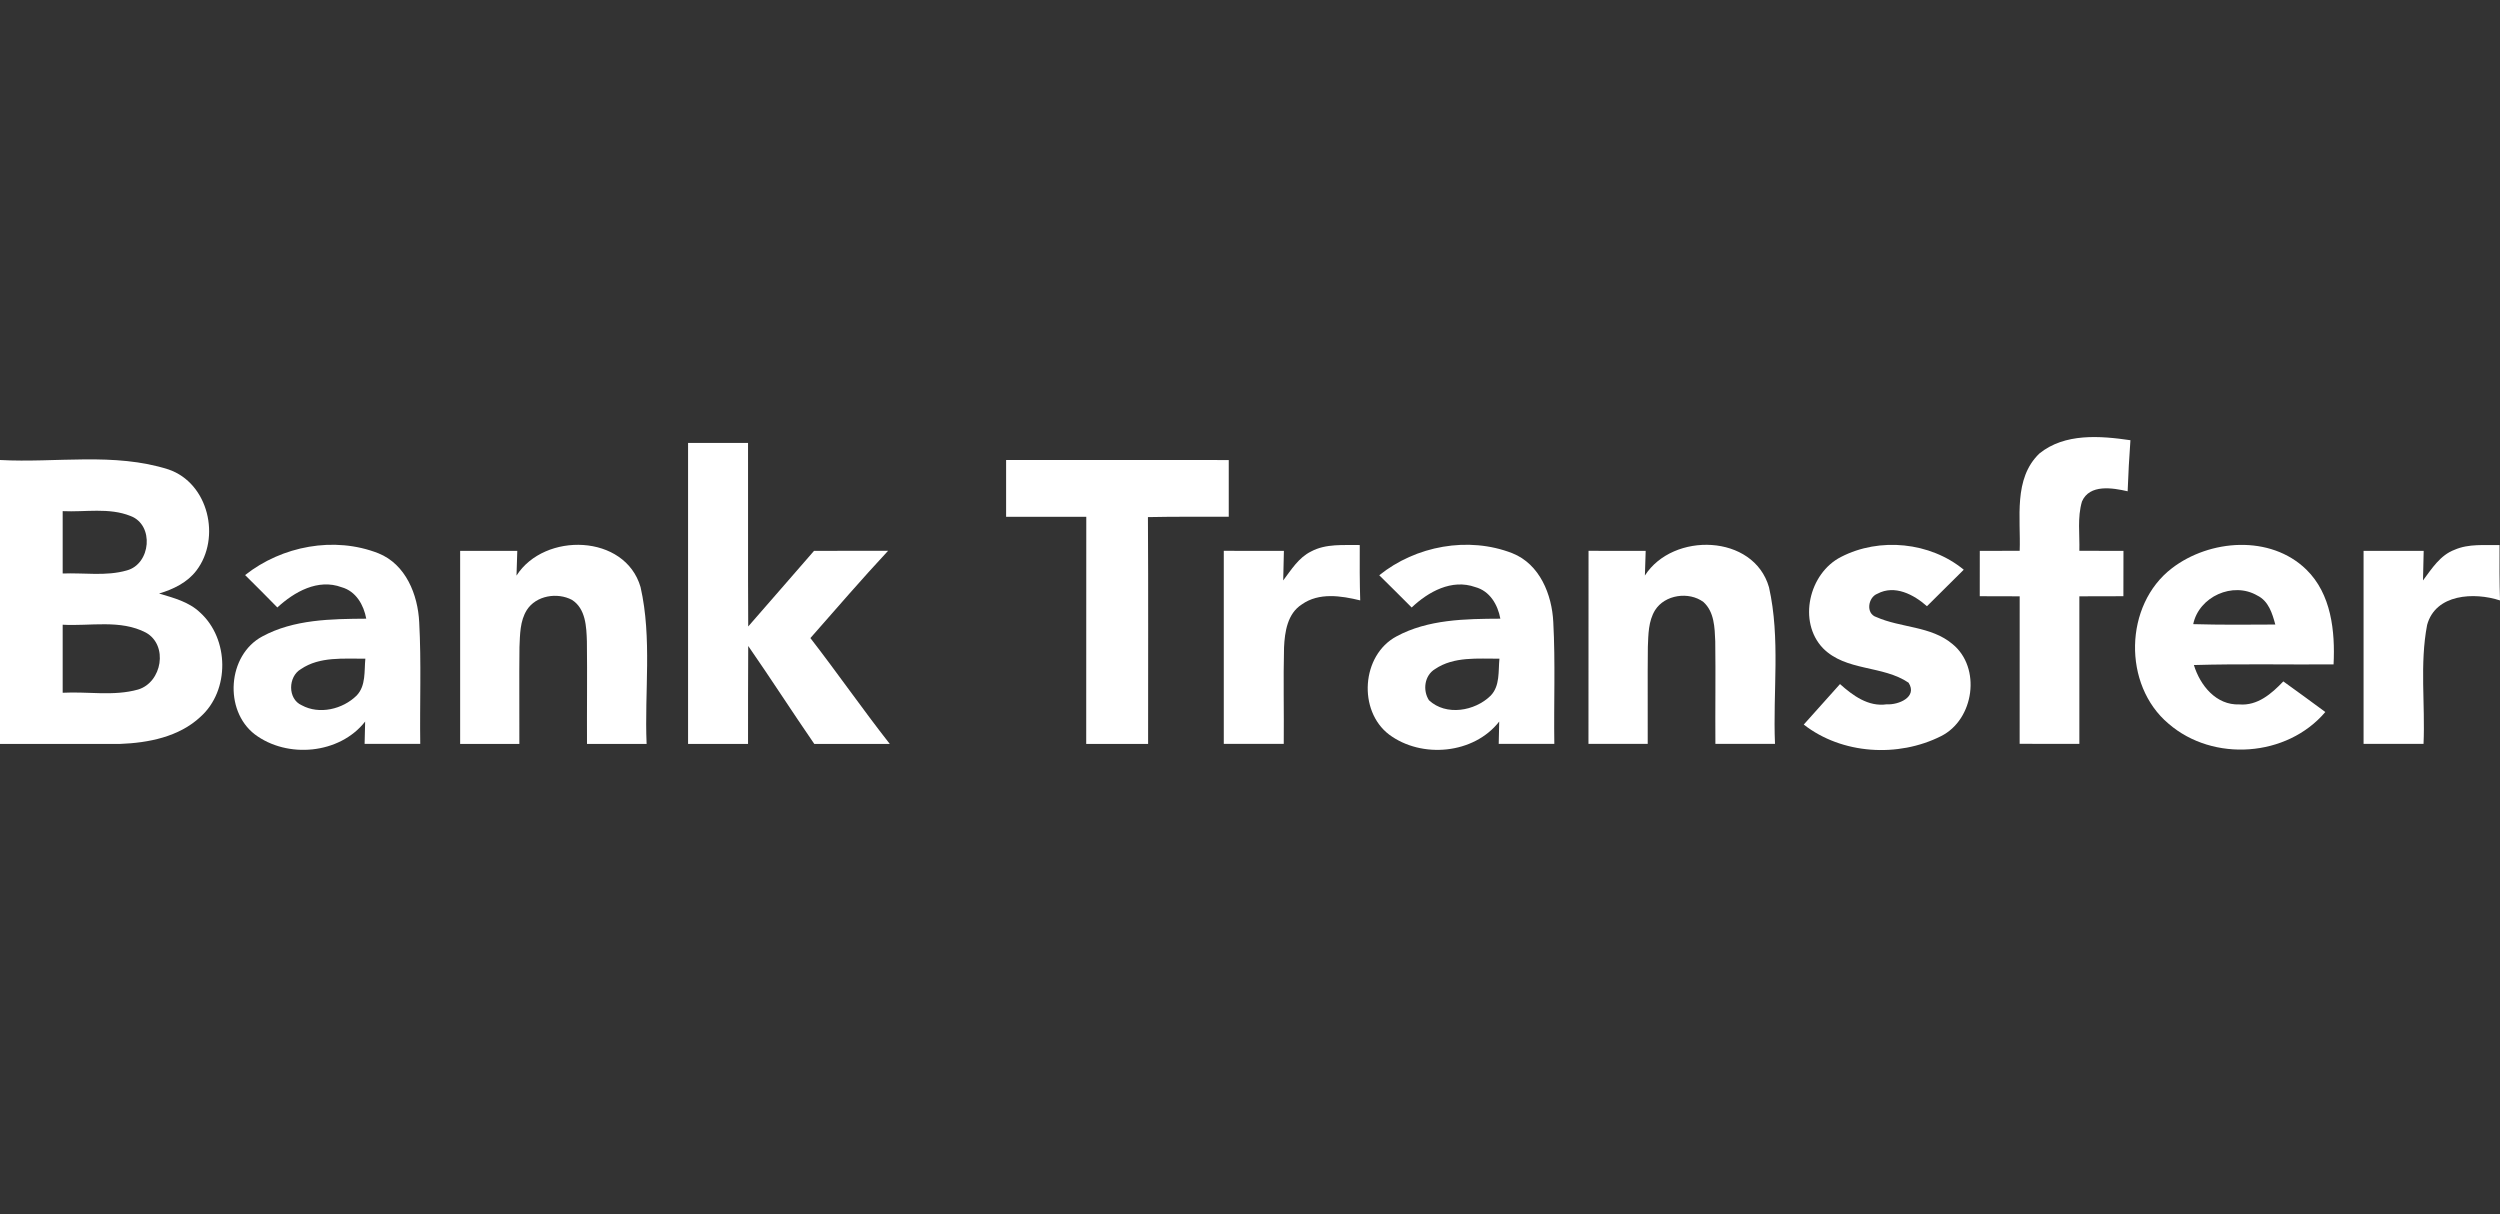 <svg width="70" height="34" viewBox="0 0 70 34" fill="none" xmlns="http://www.w3.org/2000/svg">
<rect x="0" y="0" width="70" height="34" fill="#333333" stroke="none"/>
<path d="M57.103 12.698C57.813 12.123 58.803 12.202 59.652 12.326C59.618 12.802 59.591 13.279 59.574 13.756C59.154 13.66 58.509 13.549 58.295 14.042C58.163 14.489 58.235 14.964 58.222 15.422C58.632 15.424 59.044 15.424 59.457 15.425C59.455 15.848 59.455 16.271 59.455 16.694C59.044 16.695 58.632 16.695 58.222 16.697C58.22 18.074 58.22 19.451 58.222 20.828C57.663 20.831 57.106 20.829 56.55 20.826C56.553 19.449 56.551 18.074 56.551 16.697C56.178 16.695 55.806 16.695 55.433 16.694C55.434 16.271 55.434 15.848 55.434 15.425C55.806 15.424 56.178 15.424 56.551 15.422C56.585 14.511 56.368 13.403 57.103 12.698Z" fill="white"/>
<path d="M19.266 12.403C19.825 12.403 20.385 12.403 20.945 12.403C20.95 14.117 20.94 15.829 20.95 17.541C21.567 16.839 22.177 16.128 22.793 15.424C23.484 15.424 24.175 15.425 24.867 15.422C24.124 16.22 23.412 17.047 22.691 17.866C23.447 18.842 24.152 19.858 24.915 20.831C24.21 20.83 23.505 20.828 22.801 20.831C22.175 19.922 21.579 18.993 20.95 18.087C20.942 19.001 20.948 19.915 20.945 20.83C20.385 20.83 19.825 20.83 19.266 20.83C19.265 18.02 19.265 15.212 19.266 12.403Z" fill="white"/>
<path d="M0 12.88C1.569 12.966 3.195 12.66 4.717 13.144C5.843 13.528 6.193 15.066 5.499 15.976C5.243 16.313 4.851 16.5 4.454 16.619C4.857 16.74 5.29 16.85 5.603 17.151C6.418 17.888 6.44 19.332 5.614 20.07C5.014 20.633 4.154 20.801 3.356 20.83C2.237 20.835 1.119 20.827 0 20.83C0 18.179 0 15.53 0 12.88ZM1.755 14.312C1.755 14.894 1.755 15.476 1.755 16.058C2.352 16.034 2.97 16.139 3.55 15.972C4.224 15.793 4.326 14.697 3.653 14.447C3.053 14.206 2.386 14.343 1.755 14.312ZM1.755 17.492C1.755 18.127 1.755 18.763 1.755 19.397C2.456 19.359 3.183 19.499 3.866 19.307C4.538 19.106 4.717 18.066 4.085 17.713C3.37 17.34 2.528 17.537 1.755 17.492Z" fill="white"/>
<path d="M28.171 12.88C30.248 12.88 32.326 12.878 34.405 12.881C34.403 13.411 34.403 13.939 34.405 14.468C33.65 14.471 32.897 14.463 32.142 14.479C32.155 16.596 32.145 18.712 32.147 20.83C31.569 20.83 30.992 20.83 30.414 20.83C30.414 18.71 30.413 16.591 30.416 14.471C29.666 14.468 28.917 14.47 28.171 14.47C28.169 13.94 28.169 13.409 28.171 12.88Z" fill="white"/>
<path d="M6.863 16.102C7.894 15.287 9.36 15.007 10.595 15.492C11.363 15.8 11.701 16.652 11.738 17.424C11.799 18.557 11.751 19.692 11.767 20.828C11.248 20.829 10.728 20.829 10.209 20.829C10.212 20.674 10.22 20.36 10.224 20.203C9.51 21.117 8.042 21.247 7.133 20.561C6.263 19.89 6.368 18.344 7.343 17.821C8.227 17.341 9.274 17.33 10.255 17.323C10.184 16.937 9.968 16.555 9.565 16.442C8.902 16.196 8.242 16.571 7.766 17.009C7.468 16.703 7.166 16.403 6.863 16.102ZM8.427 18.734C8.063 18.942 8.049 19.572 8.448 19.747C8.942 20.017 9.598 19.858 9.986 19.475C10.251 19.198 10.195 18.789 10.23 18.443C9.624 18.449 8.955 18.376 8.427 18.734Z" fill="white"/>
<path d="M14.462 16.117C15.244 14.891 17.505 14.95 17.936 16.44C18.261 17.877 18.043 19.368 18.105 20.83C17.55 20.83 16.993 20.83 16.436 20.83C16.431 19.872 16.445 18.917 16.433 17.96C16.42 17.551 16.402 17.045 16.016 16.797C15.606 16.579 15.012 16.673 14.752 17.079C14.558 17.387 14.561 17.766 14.545 18.119C14.534 19.022 14.546 19.925 14.542 20.83C13.988 20.83 13.436 20.83 12.884 20.83C12.882 19.026 12.882 17.225 12.884 15.424C13.417 15.424 13.95 15.424 14.484 15.425C14.478 15.598 14.467 15.944 14.462 16.117Z" fill="white"/>
<path d="M36.711 15.441C37.129 15.217 37.617 15.268 38.073 15.261C38.07 15.778 38.07 16.295 38.086 16.811C37.551 16.681 36.931 16.584 36.452 16.923C36.048 17.18 35.973 17.691 35.953 18.131C35.93 19.029 35.954 19.929 35.945 20.829C35.385 20.829 34.825 20.829 34.266 20.829C34.264 19.026 34.264 17.225 34.266 15.423C34.826 15.423 35.388 15.423 35.949 15.425C35.945 15.7 35.938 15.975 35.93 16.252C36.155 15.953 36.363 15.611 36.711 15.441Z" fill="white"/>
<path d="M38.619 16.107C39.642 15.283 41.113 15.01 42.345 15.49C43.114 15.795 43.456 16.649 43.492 17.42C43.553 18.556 43.504 19.692 43.521 20.828C43.001 20.829 42.482 20.829 41.964 20.829C41.967 20.673 41.975 20.36 41.978 20.203C41.268 21.116 39.805 21.247 38.894 20.567C38.018 19.899 38.12 18.347 39.098 17.821C39.982 17.341 41.029 17.328 42.01 17.323C41.938 16.932 41.716 16.547 41.306 16.438C40.649 16.204 39.993 16.568 39.527 17.01C39.225 16.708 38.924 16.406 38.619 16.107ZM40.181 18.734C39.885 18.912 39.83 19.327 40.011 19.607C40.489 20.053 41.295 19.913 41.736 19.481C42.005 19.206 41.949 18.793 41.984 18.443C41.378 18.447 40.709 18.376 40.181 18.734Z" fill="white"/>
<path d="M46.057 16.115C46.842 14.889 49.105 14.951 49.532 16.444C49.855 17.88 49.638 19.37 49.7 20.829C49.143 20.829 48.587 20.829 48.031 20.829C48.024 19.871 48.04 18.912 48.027 17.955C48.011 17.573 48.002 17.133 47.696 16.856C47.29 16.555 46.617 16.649 46.342 17.085C46.153 17.392 46.154 17.765 46.14 18.114C46.129 19.018 46.141 19.923 46.136 20.829C45.583 20.829 45.031 20.829 44.477 20.829C44.477 19.026 44.477 17.225 44.479 15.423C45.011 15.423 45.544 15.423 46.079 15.425C46.073 15.597 46.063 15.942 46.057 16.115Z" fill="white"/>
<path d="M51.549 15.594C52.628 15.037 54.046 15.177 54.985 15.952C54.642 16.293 54.298 16.634 53.955 16.974C53.587 16.648 53.052 16.365 52.569 16.624C52.304 16.723 52.234 17.182 52.538 17.278C53.226 17.583 54.069 17.527 54.669 18.033C55.482 18.693 55.278 20.148 54.349 20.612C53.15 21.216 51.576 21.124 50.505 20.288C50.842 19.909 51.179 19.531 51.52 19.154C51.879 19.475 52.312 19.795 52.827 19.721C53.151 19.742 53.7 19.521 53.44 19.116C52.717 18.623 51.685 18.801 51.042 18.149C50.333 17.406 50.652 16.049 51.549 15.594Z" fill="white"/>
<path d="M60.812 15.912C61.871 15.098 63.572 14.969 64.576 15.947C65.278 16.632 65.386 17.673 65.34 18.603C64.037 18.613 62.733 18.583 61.429 18.621C61.602 19.189 62.051 19.75 62.703 19.724C63.212 19.766 63.607 19.421 63.933 19.079C64.325 19.362 64.718 19.646 65.109 19.936C64.038 21.201 61.967 21.345 60.719 20.263C59.433 19.182 59.474 16.937 60.812 15.912ZM61.41 17.476C62.176 17.498 62.942 17.492 63.709 17.487C63.623 17.174 63.521 16.829 63.205 16.675C62.521 16.276 61.571 16.705 61.41 17.476Z" fill="white"/>
<path d="M68.73 15.393C69.126 15.22 69.567 15.271 69.987 15.261C69.984 15.778 69.984 16.295 70 16.812C69.279 16.576 68.195 16.627 67.959 17.5C67.75 18.594 67.908 19.721 67.859 20.829C67.298 20.829 66.738 20.829 66.18 20.829C66.178 19.026 66.178 17.225 66.18 15.424C66.74 15.424 67.302 15.424 67.863 15.425C67.859 15.7 67.852 15.975 67.844 16.252C68.09 15.923 68.326 15.543 68.73 15.393Z" fill="white"/>
</svg>
